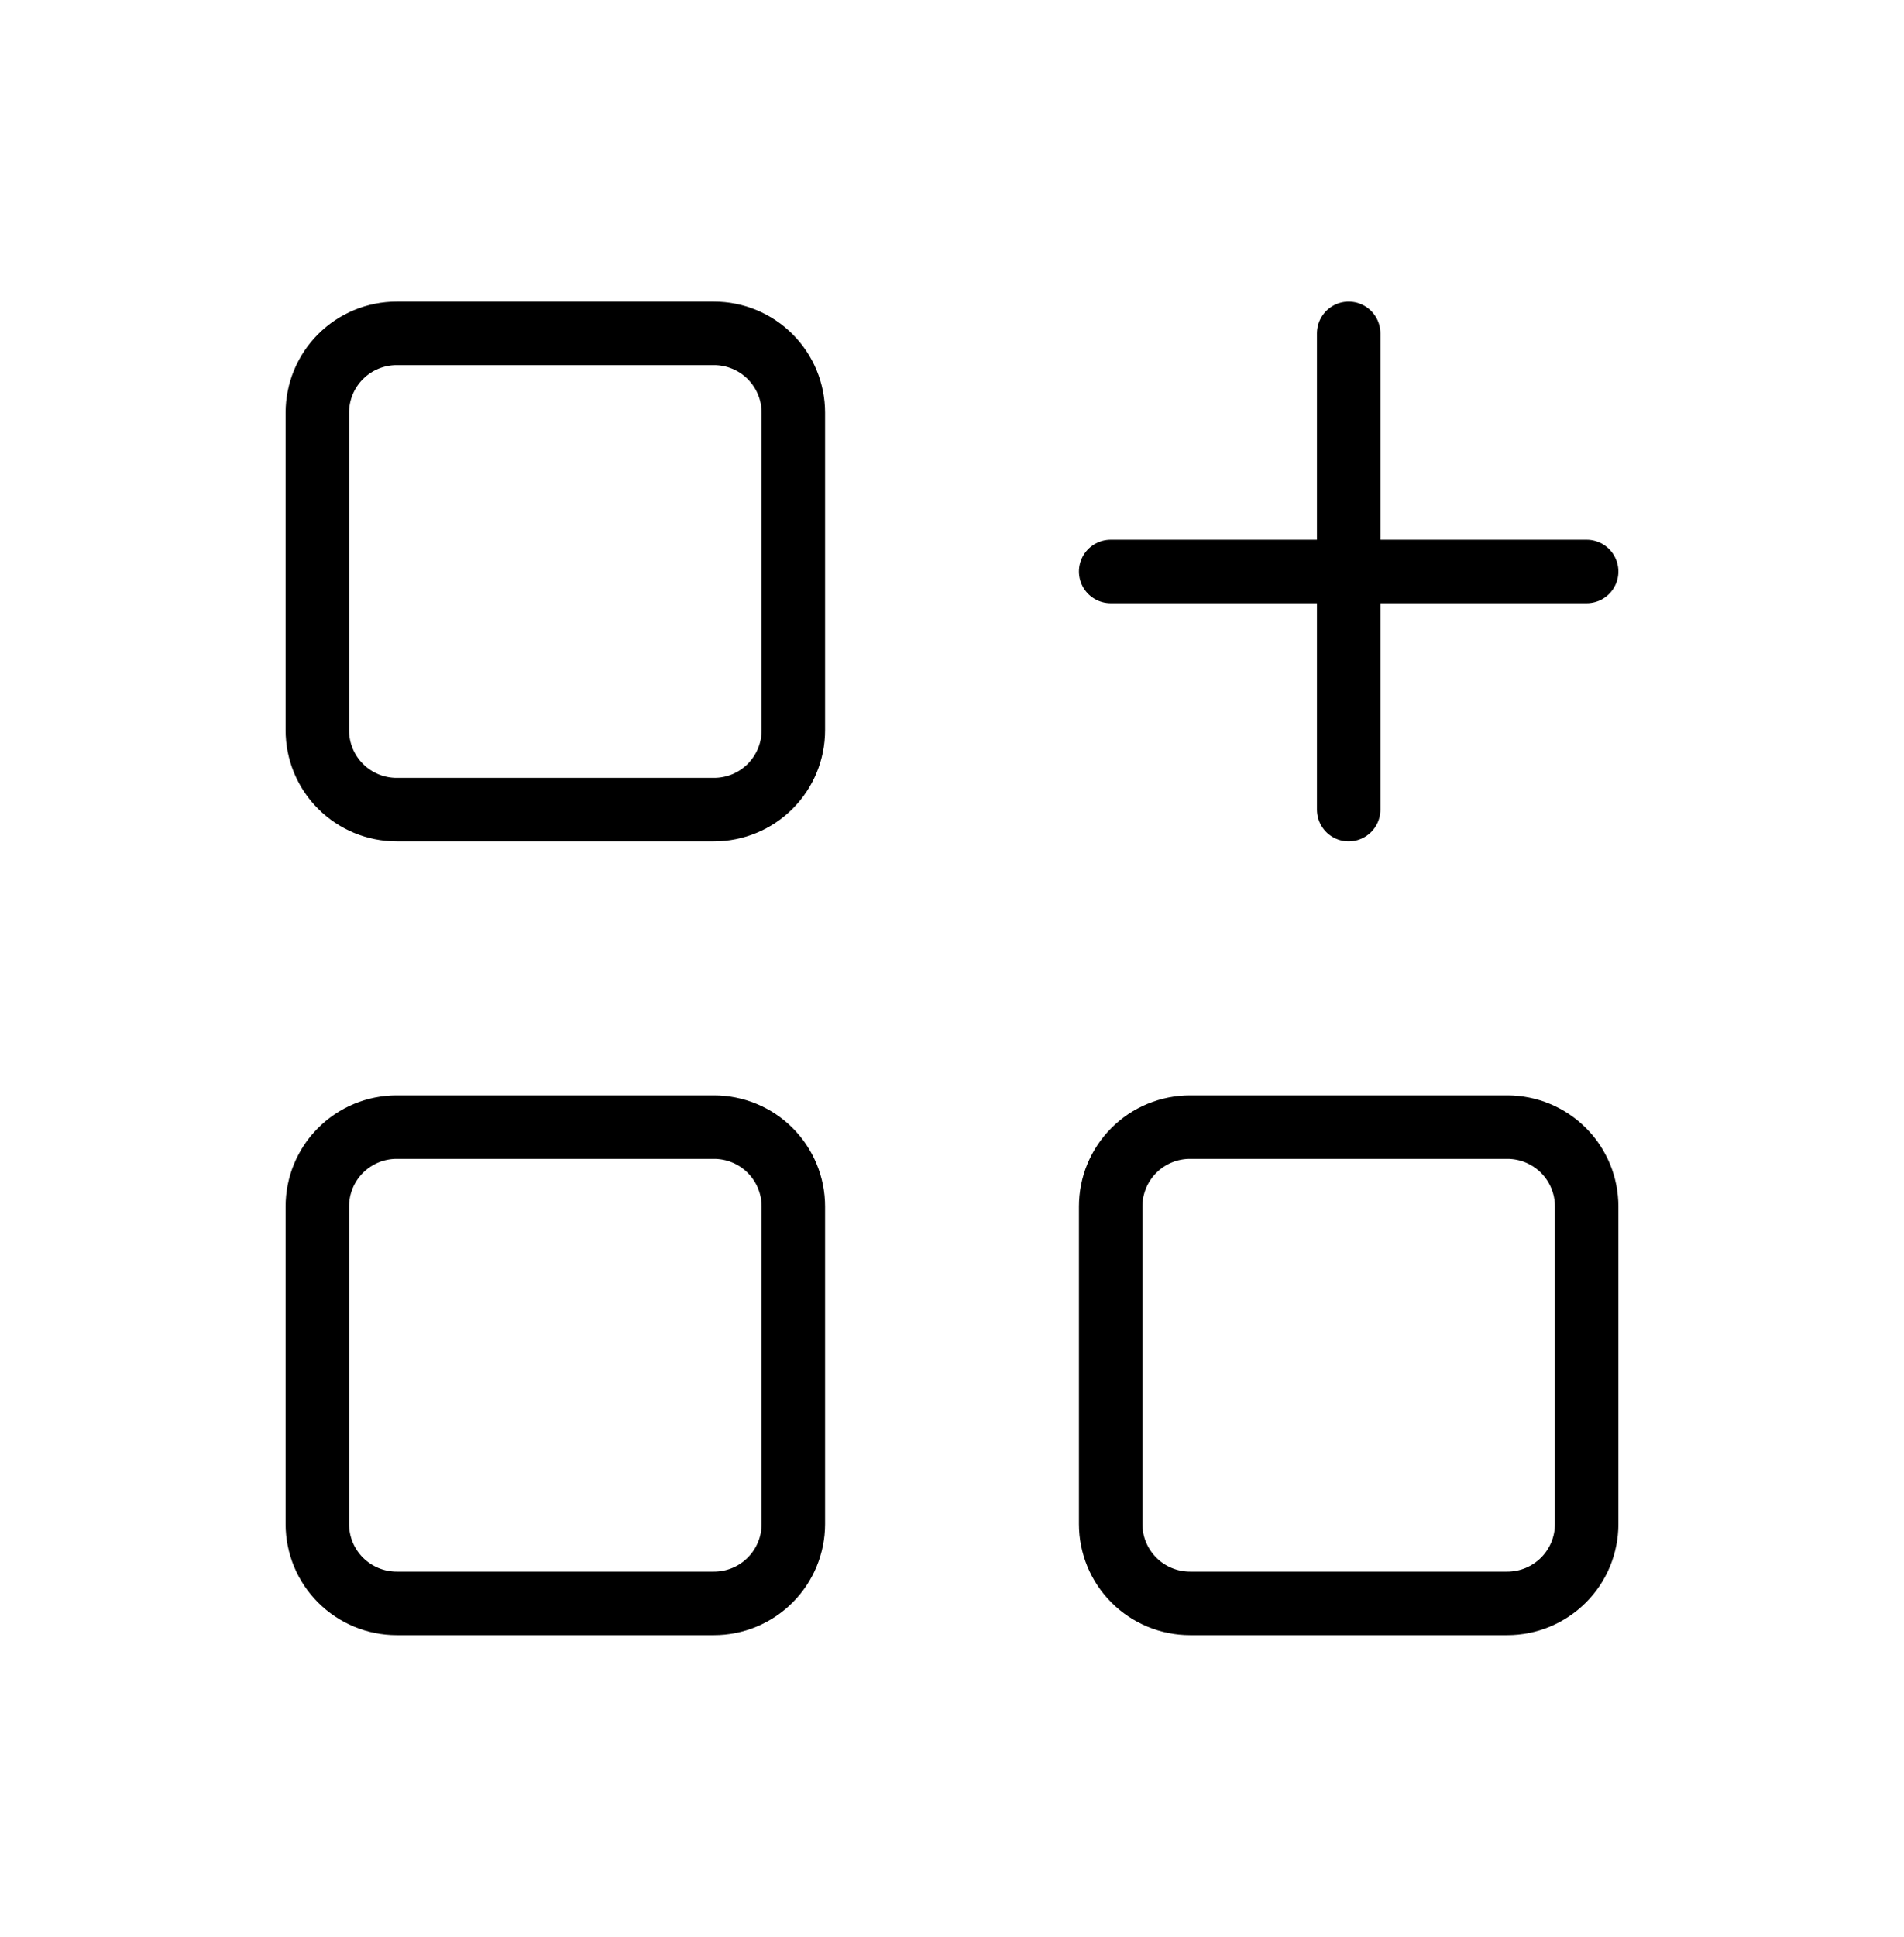 <svg width="60" height="61" viewBox="0 0 60 61" fill="none" xmlns="http://www.w3.org/2000/svg">
<path d="M35 18H50M42.5 10.5V25.5M10 13C10 12.337 10.263 11.701 10.732 11.232C11.201 10.763 11.837 10.5 12.5 10.5H22.5C23.163 10.5 23.799 10.763 24.268 11.232C24.737 11.701 25 12.337 25 13V23C25 23.663 24.737 24.299 24.268 24.768C23.799 25.237 23.163 25.5 22.5 25.5H12.5C11.837 25.5 11.201 25.237 10.732 24.768C10.263 24.299 10 23.663 10 23V13ZM10 38C10 37.337 10.263 36.701 10.732 36.232C11.201 35.763 11.837 35.5 12.5 35.5H22.5C23.163 35.5 23.799 35.763 24.268 36.232C24.737 36.701 25 37.337 25 38V48C25 48.663 24.737 49.299 24.268 49.768C23.799 50.237 23.163 50.5 22.5 50.5H12.5C11.837 50.5 11.201 50.237 10.732 49.768C10.263 49.299 10 48.663 10 48V38ZM35 38C35 37.337 35.263 36.701 35.732 36.232C36.201 35.763 36.837 35.5 37.5 35.5H47.5C48.163 35.5 48.799 35.763 49.268 36.232C49.737 36.701 50 37.337 50 38V48C50 48.663 49.737 49.299 49.268 49.768C48.799 50.237 48.163 50.5 47.5 50.5H37.5C36.837 50.5 36.201 50.237 35.732 49.768C35.263 49.299 35 48.663 35 48V38Z" stroke="black" stroke-width="2" stroke-linecap="round" stroke-linejoin="round"/>
</svg>
